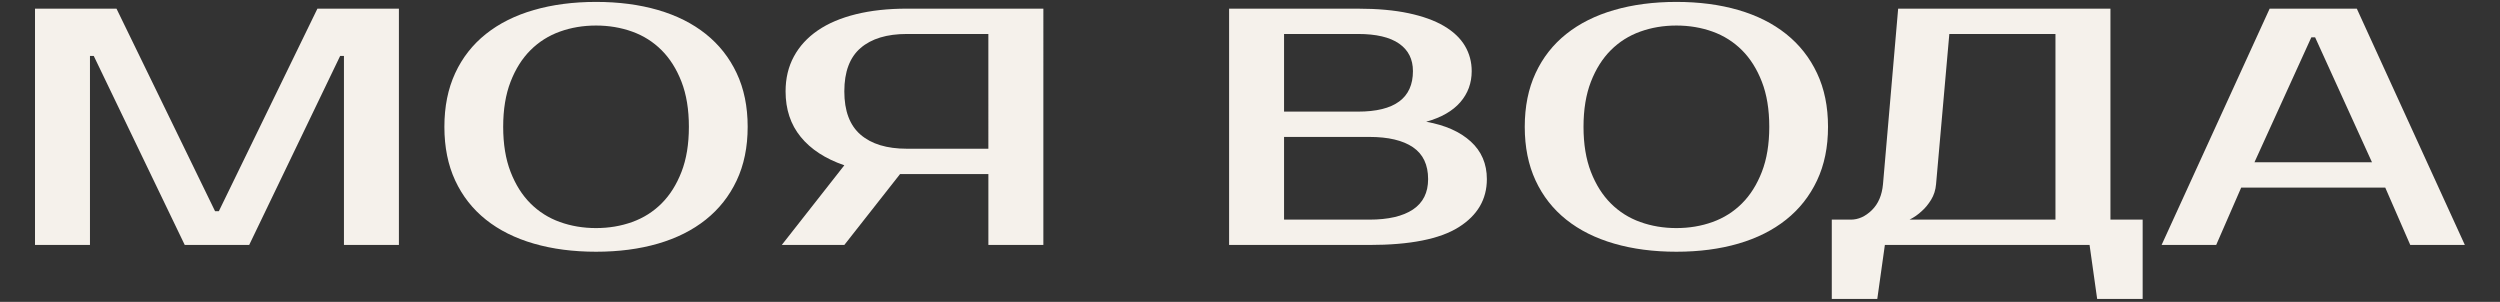 <?xml version="1.0" encoding="UTF-8"?> <svg xmlns="http://www.w3.org/2000/svg" id="a" viewBox="0 0 1532 185"><rect x="0" y="0" width="1532" height="185" fill="#333333" stroke="none"/><defs><style>.b{fill:#f5f1eb;}</style></defs><path class="b" d="M131.79,129.42h2.32L194.51,5.31h49.94V150.11h-33.68V34.27h-2.32l-55.75,115.84h-39.49L57.45,34.27h-2.32v115.84H21.45V5.31h49.94l60.4,124.11Z"></path><path class="b" d="M365.25,1.17c13.94,0,26.6,1.66,37.98,4.97,11.38,3.31,21.14,8.2,29.27,14.69,8.13,6.48,14.44,14.48,18.93,24,4.49,9.51,6.74,20.48,6.74,32.89s-2.25,23.37-6.74,32.89c-4.49,9.52-10.8,17.51-18.93,23.99-8.13,6.49-17.89,11.38-29.27,14.69-11.38,3.31-24.04,4.97-37.98,4.97s-26.64-1.65-38.1-4.97c-11.46-3.31-21.26-8.2-29.39-14.69-8.13-6.48-14.4-14.48-18.82-23.99s-6.62-20.47-6.62-32.89,2.21-23.38,6.62-32.89c4.41-9.52,10.69-17.52,18.82-24,8.13-6.48,17.93-11.38,29.39-14.69,11.46-3.31,24.16-4.97,38.1-4.97Zm0,14.48c-7.9,0-15.3,1.24-22.18,3.73-6.89,2.48-12.89,6.28-18,11.38-5.11,5.1-9.17,11.55-12.19,19.34-3.02,7.79-4.53,17-4.53,27.61s1.51,19.82,4.53,27.61c3.02,7.79,7.08,14.24,12.19,19.34,5.11,5.11,11.11,8.9,18,11.38,6.89,2.48,14.29,3.73,22.18,3.73s15.29-1.24,22.18-3.73c6.89-2.48,12.89-6.27,18-11.38,5.11-5.1,9.17-11.55,12.19-19.34s4.53-16.99,4.53-27.61-1.51-19.82-4.53-27.61c-3.02-7.79-7.09-14.24-12.19-19.34-5.11-5.1-11.12-8.9-18-11.38-6.89-2.48-14.29-3.73-22.18-3.73Z"></path><path class="b" d="M479.07,150.11l38.33-48.82c-11.62-4-20.52-9.78-26.71-17.38-6.2-7.58-9.29-16.89-9.29-27.92,0-8,1.7-15.13,5.11-21.41,3.4-6.27,8.28-11.58,14.63-15.93s14.13-7.65,23.35-9.93c9.21-2.27,19.63-3.42,31.25-3.42h83.63V150.11h-33.69v-43.44h-54.13l-34.15,43.44h-38.33ZM555.73,20.82c-12.24,0-21.68,2.86-28.34,8.58-6.66,5.72-9.99,14.58-9.99,26.58s3.33,20.86,9.99,26.58c6.66,5.72,16.1,8.58,28.34,8.58h49.94V20.82h-49.94Z"></path><path class="b" d="M753.18,5.31h78.98c11.92,0,22.27,.93,31.02,2.79,8.74,1.86,15.98,4.48,21.72,7.86,5.73,3.38,9.99,7.42,12.78,12.1,2.78,4.69,4.18,9.86,4.18,15.52,0,7.31-2.32,13.65-6.97,19.03-4.65,5.38-11.62,9.38-20.91,12,11.62,2.07,20.72,6.1,27.3,12.1,6.58,6,9.87,13.68,9.87,23.06,0,12.41-5.77,22.24-17.31,29.48-11.53,7.24-29.77,10.86-54.7,10.86h-85.95V5.31Zm78.98,63.09c22.45,0,33.69-8.27,33.69-24.82,0-7.31-2.83-12.93-8.49-16.86-5.65-3.93-14.05-5.9-25.2-5.9h-45.29v47.58h45.29Zm-45.29,15.51v50.68h52.27c11.61,0,20.52-2.07,26.72-6.2,6.19-4.14,9.29-10.35,9.29-18.62,0-8.82-3.1-15.33-9.29-19.55-6.2-4.2-15.11-6.31-26.72-6.31h-52.27Z"></path><path class="b" d="M1027.29,1.17c13.94,0,26.6,1.66,37.98,4.97,11.38,3.31,21.14,8.2,29.27,14.69,8.13,6.48,14.44,14.48,18.93,24,4.5,9.51,6.74,20.48,6.74,32.89s-2.24,23.37-6.74,32.89c-4.49,9.52-10.8,17.51-18.93,23.99-8.13,6.49-17.89,11.38-29.27,14.69-11.38,3.31-24.04,4.97-37.98,4.97s-26.64-1.65-38.09-4.97c-11.46-3.31-21.26-8.2-29.39-14.69-8.13-6.48-14.4-14.48-18.81-23.99-4.42-9.52-6.63-20.47-6.63-32.89s2.21-23.38,6.63-32.89c4.41-9.52,10.68-17.52,18.81-24s17.93-11.38,29.39-14.69c11.45-3.31,24.15-4.97,38.09-4.97Zm0,14.48c-7.9,0-15.29,1.24-22.18,3.73-6.89,2.48-12.9,6.28-18,11.38-5.11,5.1-9.17,11.55-12.2,19.34-3.02,7.79-4.53,17-4.53,27.61s1.51,19.82,4.53,27.61c3.02,7.79,7.09,14.24,12.2,19.34,5.11,5.11,11.11,8.9,18,11.38,6.89,2.48,14.28,3.73,22.18,3.73s15.29-1.24,22.19-3.73c6.89-2.48,12.89-6.27,18-11.38,5.11-5.1,9.17-11.55,12.19-19.34,3.02-7.79,4.54-16.99,4.54-27.61s-1.51-19.82-4.54-27.61c-3.02-7.79-7.08-14.24-12.19-19.34-5.12-5.1-11.12-8.9-18-11.38-6.89-2.48-14.29-3.73-22.19-3.73Z"></path><path class="b" d="M1134.15,134.59c4.65,0,8.94-1.93,12.9-5.79,3.95-3.86,6.23-9.17,6.85-15.93l9.29-107.56h130.09V134.59h19.74v48.61h-27.88l-4.65-33.1h-125.44l-4.65,33.1h-27.88v-48.61h11.62Zm52.27-21.72c-.31,3.59-1.32,6.76-3.02,9.52-1.71,2.76-3.56,5.04-5.58,6.82-2.32,2.21-4.88,4-7.66,5.38h89.43V20.82h-65.04l-8.13,92.05Z"></path><path class="b" d="M1444.26,5.31l66.2,144.8h-33.45l-15.33-35.16h-88.27l-15.33,35.16h-33.45L1390.84,5.31h53.43Zm-62.72,94.12h72.01l-34.84-76.54h-2.33l-34.84,76.54Z"></path></svg> 